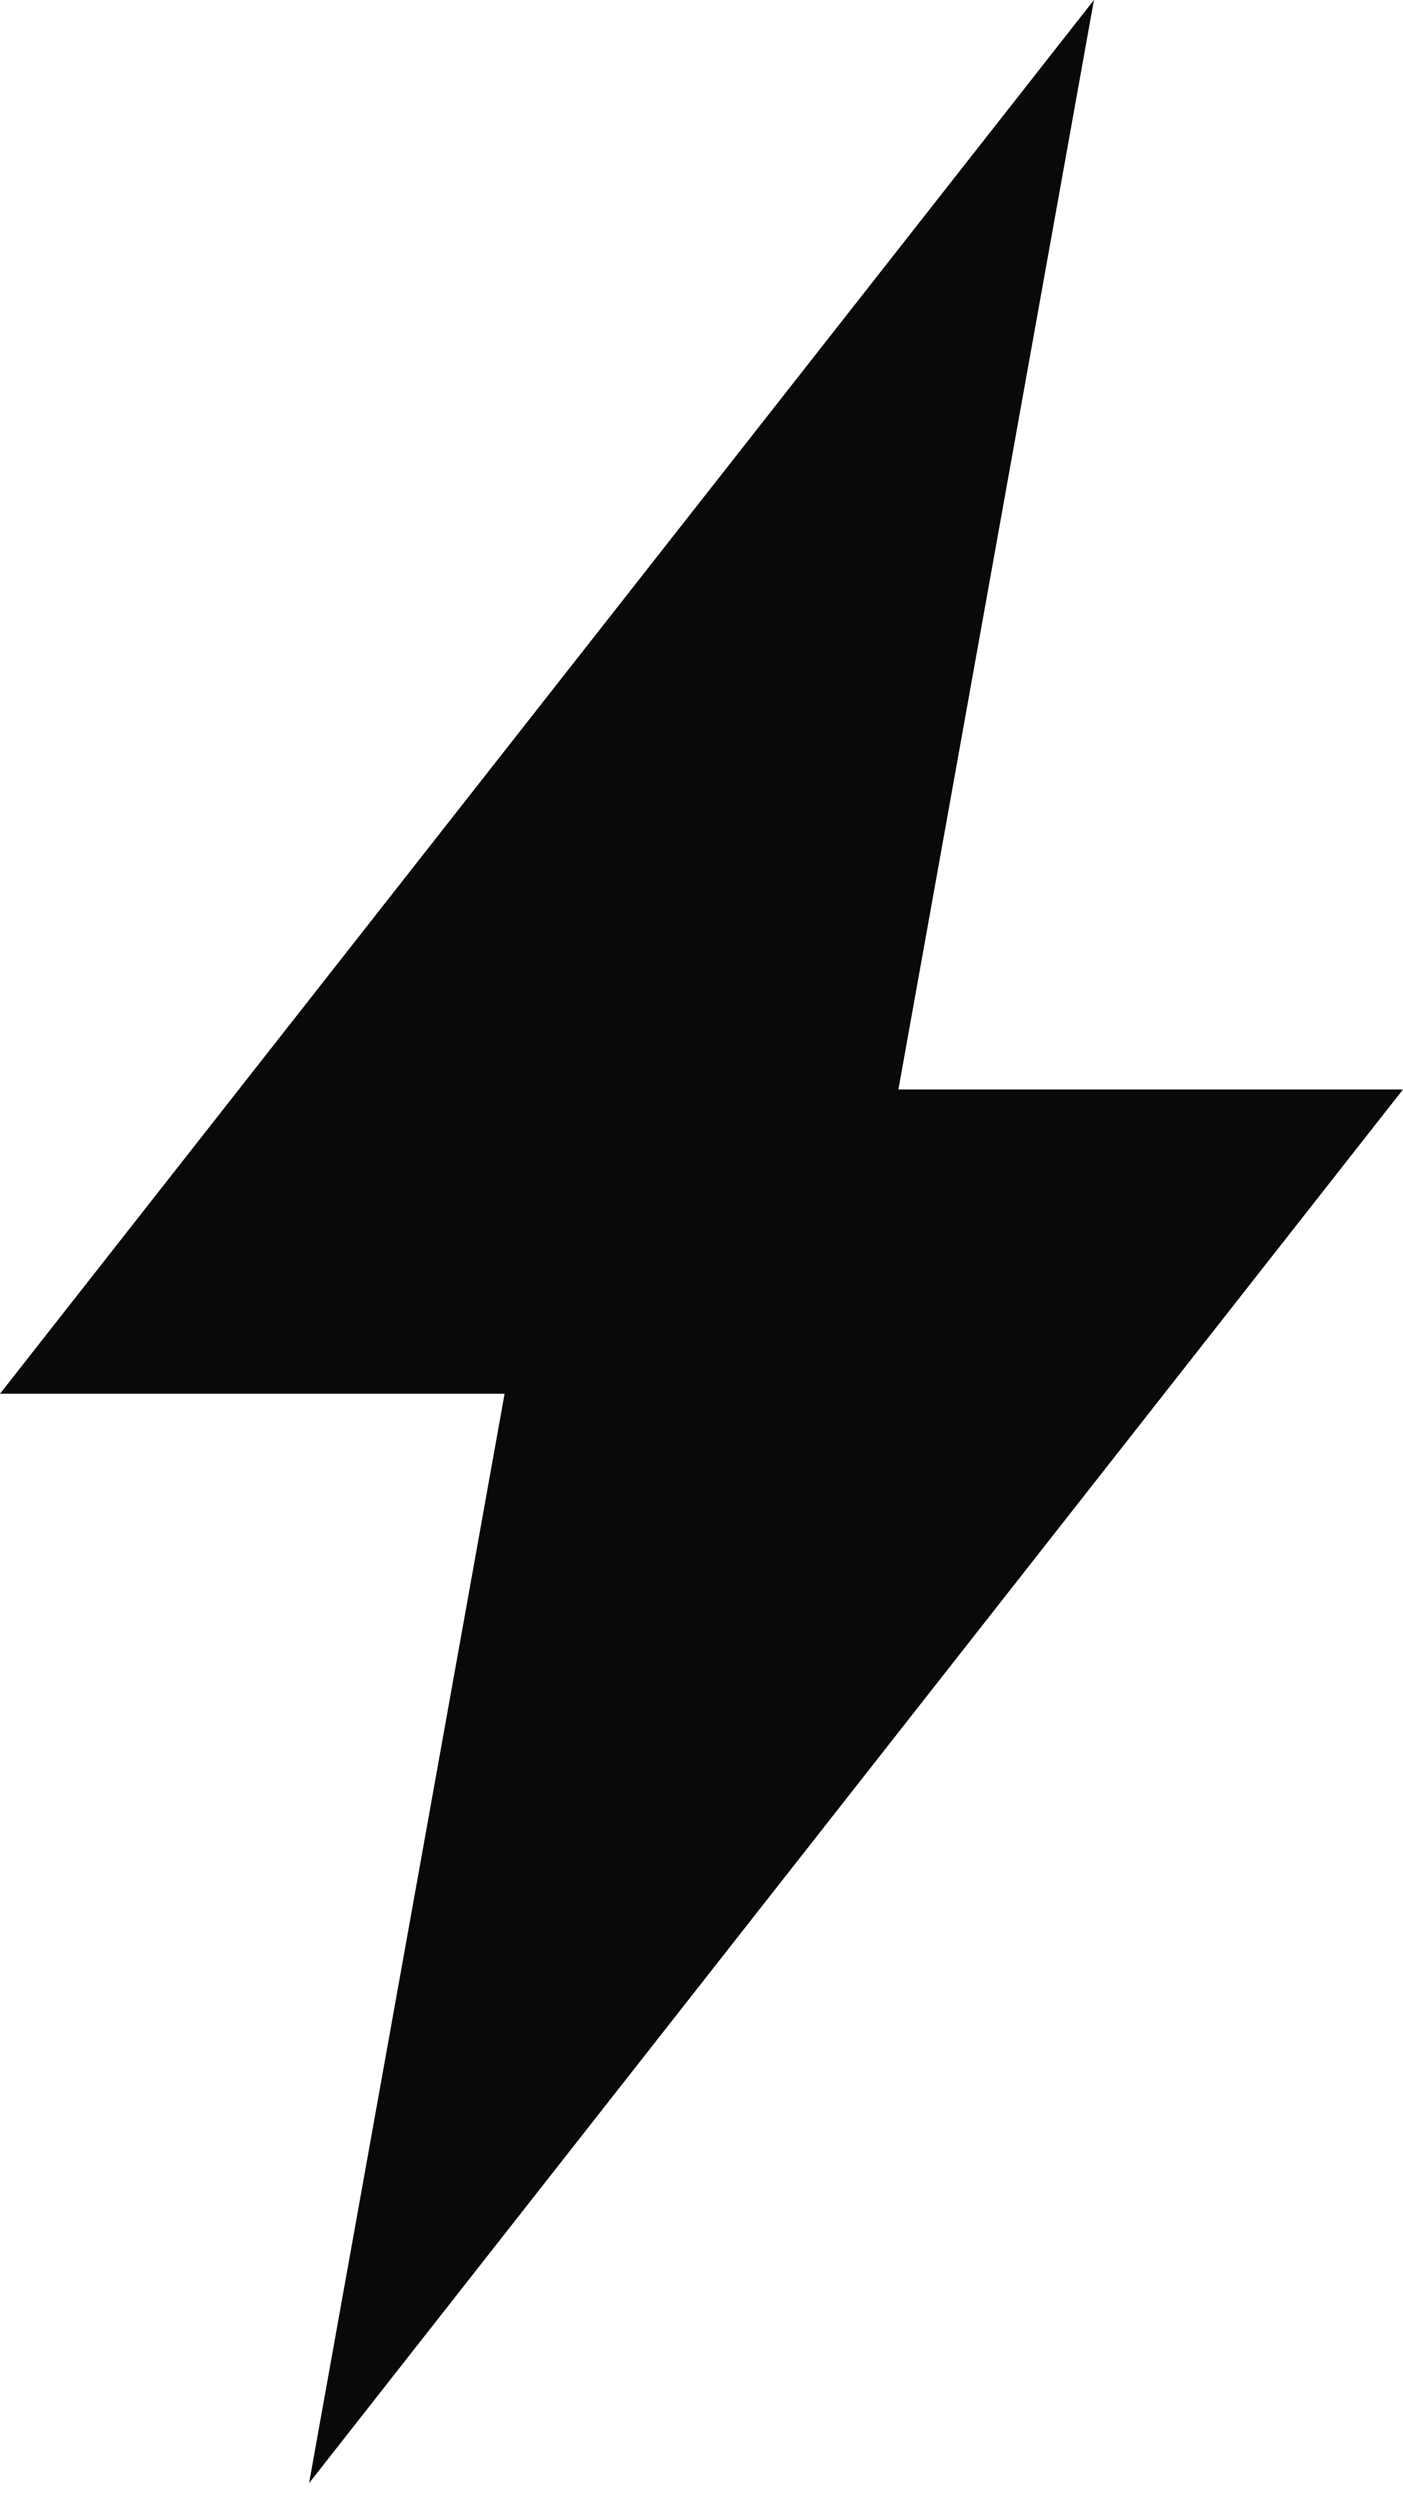<?xml version="1.0" encoding="UTF-8"?> <svg xmlns="http://www.w3.org/2000/svg" width="32" height="57" viewBox="0 0 32 57" fill="none"> <path d="M24.951 0L0 31.776H11.509L7.049 56.615L32 24.839H20.491L24.951 0Z" fill="#090909"></path> </svg> 
